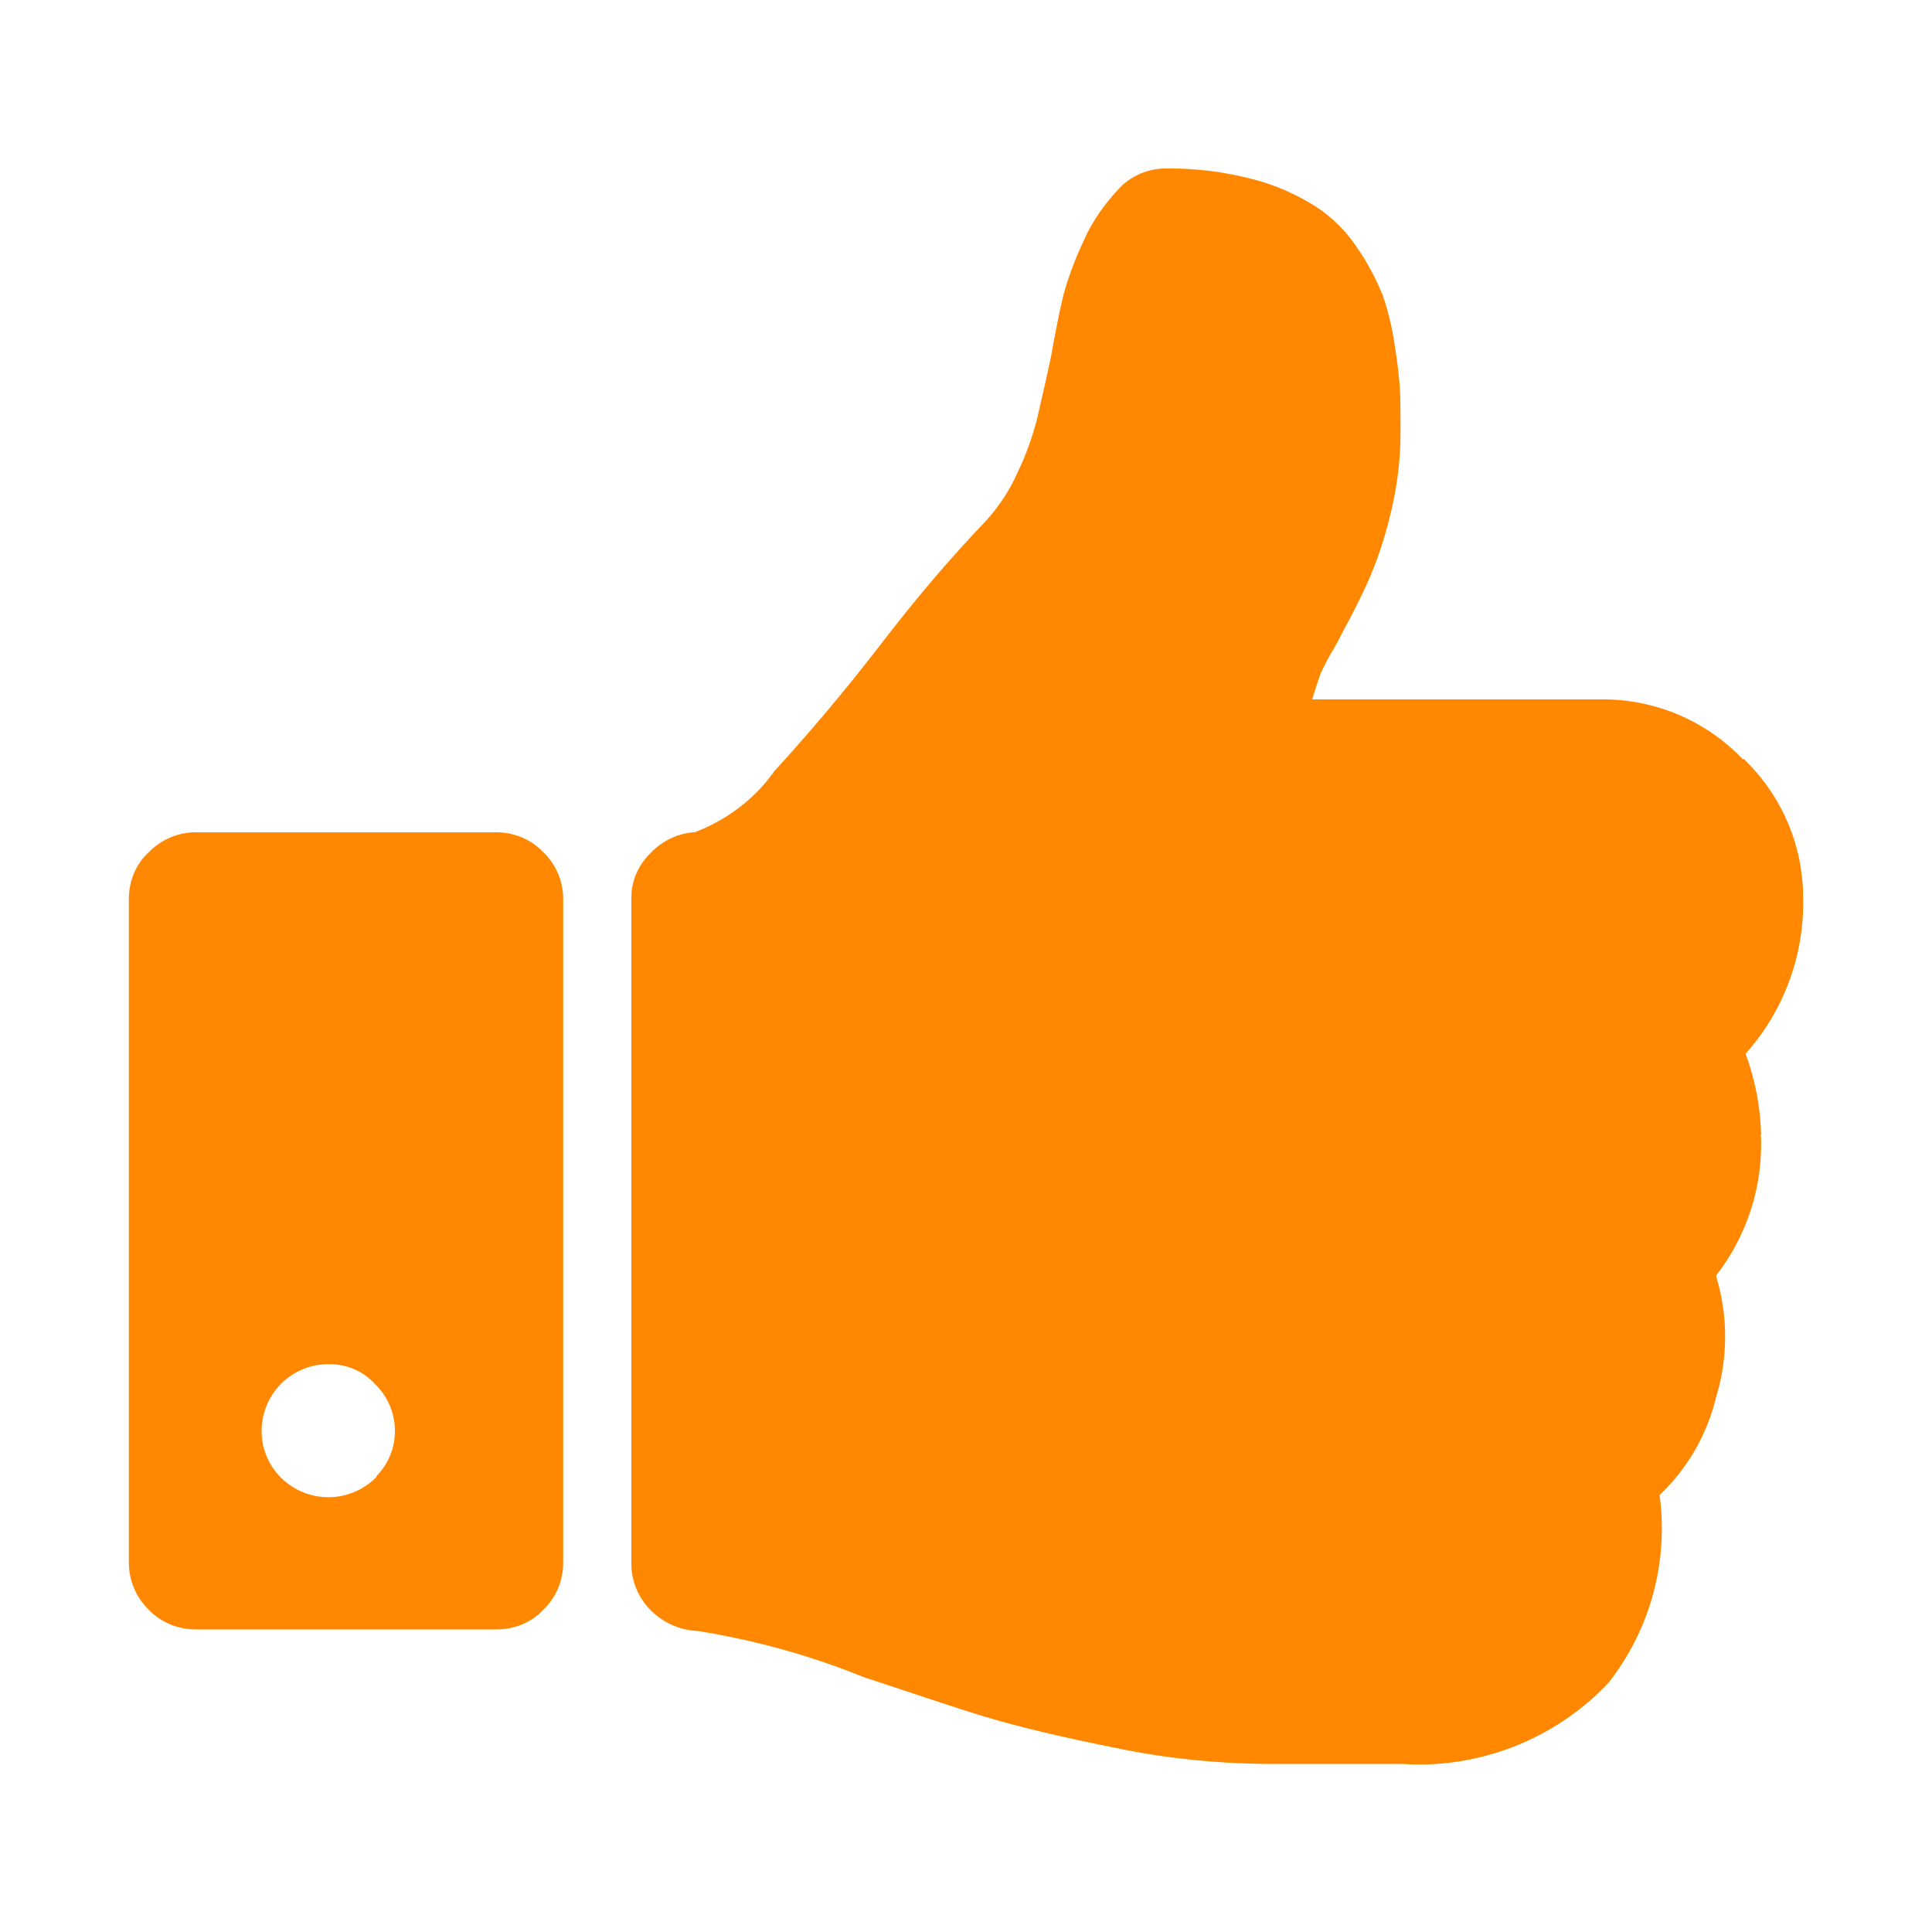 <?xml version="1.0" encoding="UTF-8"?>
<svg id="best" xmlns="http://www.w3.org/2000/svg" viewBox="0 0 100 100">
  <path d="M28.12,44.11c-.63-.67-1.52-1.03-2.42-1.03h-15.58c-.91,0-1.79.38-2.42,1.03-.67.61-1.03,1.5-1.03,2.4v34.39c0,.91.38,1.79,1.03,2.42.63.66,1.52,1.02,2.42,1.02h15.58c.94,0,1.8-.36,2.42-1.02.67-.64,1.03-1.51,1.03-2.42v-34.39c0-.89-.38-1.79-1.03-2.4ZM19.5,76.43l-.06.06c-1.36,1.34-3.53,1.34-4.89,0-1.37-1.36-1.33-3.55.02-4.89.64-.63,1.53-1,2.42-.99.91-.02,1.8.34,2.42,1.03,1.34,1.29,1.39,3.45.06,4.78h.02ZM91.19,58.66l-.04-.04c-.04-1.39-.32-2.78-.8-4.08,1.96-2.19,3.03-5.05,2.98-7.99.02-2.75-1.09-5.36-3.07-7.26h-.06c-1.91-2-4.56-3.11-7.29-3.09h-14.99c.12-.41.27-.88.42-1.3.18-.41.38-.79.61-1.18.25-.41.42-.77.53-.97.66-1.23,1.16-2.23,1.48-3.01.44-1.05.77-2.12,1.03-3.21.32-1.34.5-2.7.5-4.07,0-.88,0-1.57-.02-2.1-.04-.8-.14-1.62-.27-2.42-.12-.89-.34-1.81-.63-2.66-.35-.84-.78-1.68-1.3-2.42-.55-.86-1.3-1.6-2.18-2.18-1.01-.63-2.09-1.11-3.26-1.41-1.47-.38-2.95-.57-4.48-.55-.91,0-1.79.36-2.42,1.03-.76.8-1.39,1.7-1.83,2.69-.42.89-.78,1.83-1.05,2.8-.19.77-.41,1.86-.66,3.27-.32,1.51-.59,2.6-.73,3.26-.25.89-.55,1.78-.95,2.59-.41.96-.98,1.83-1.68,2.6-1.95,2.04-3.76,4.19-5.48,6.44-1.77,2.29-3.59,4.46-5.46,6.5-1.02,1.46-2.48,2.54-4.11,3.17-.9.06-1.72.45-2.33,1.11-.63.61-.99,1.47-.97,2.32v34.46c0,.91.38,1.77,1.02,2.41.64.63,1.53,1.02,2.42,1.05,2.92.47,5.78,1.25,8.56,2.38,2.78.91,4.94,1.66,6.52,2.12,1.57.47,3.78,1,6.58,1.56,2.55.53,5.17.8,7.78.82h7c3.99.27,7.92-1.27,10.68-4.18,2.17-2.75,3.13-6.27,2.66-9.74,1.45-1.37,2.46-3.13,2.92-5.05.63-2.04.63-4.25,0-6.3,1.62-2.09,2.46-4.68,2.32-7.36Z" style="fill: #f80; fill-rule: evenodd;"/>
</svg>